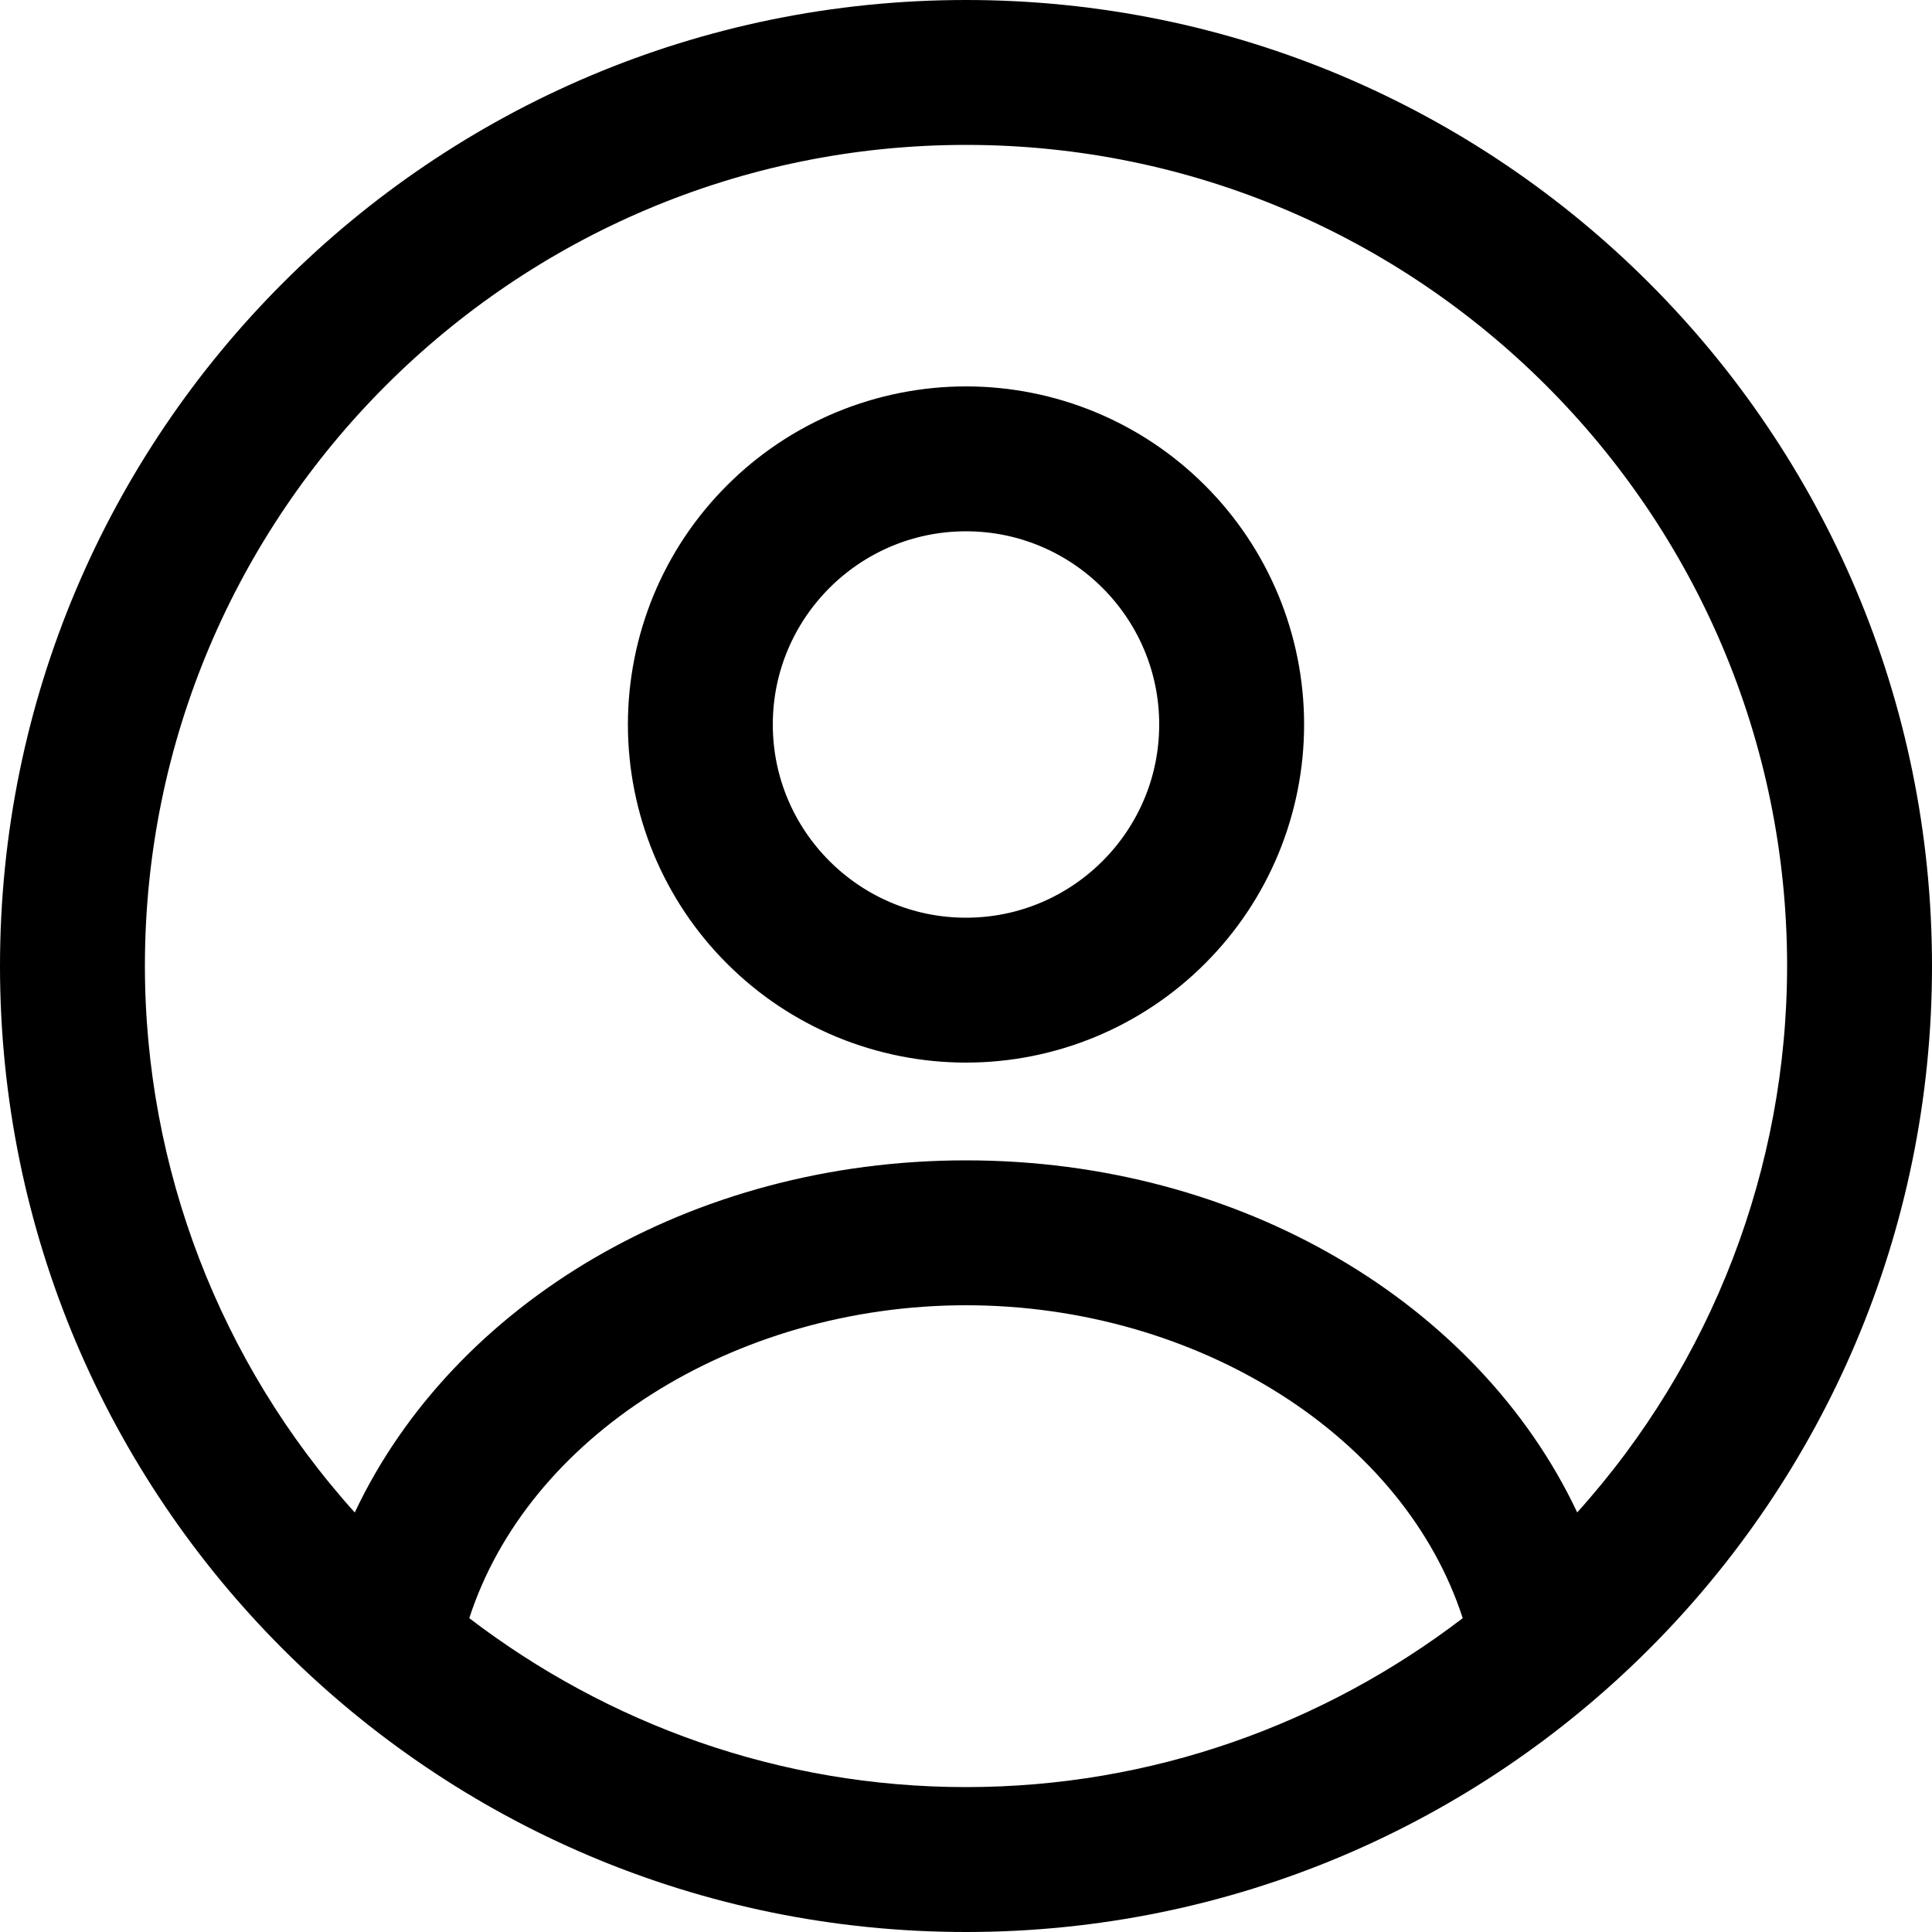 <svg width="20" height="20" viewBox="0 0 20 20" fill="none" xmlns="http://www.w3.org/2000/svg">
<path d="M4.382 16.598L4.273 16.935L4.555 17.149C6.067 18.304 7.952 19 10 19C12.048 19 13.933 18.304 15.445 17.149L15.727 16.935L15.618 16.598C14.931 14.477 12.583 13.012 10 13.012C7.417 13.012 5.069 14.477 4.382 16.598ZM15.875 15.87L16.195 16.55L16.698 15.992C18.18 14.347 18.999 12.213 19 10V10C19 5.037 14.963 1 10 1C5.037 1 1 5.037 1 10V10C1.001 12.213 1.82 14.347 3.301 15.992L3.805 16.55L4.125 15.87C5.051 13.906 7.319 12.512 10 12.512C12.681 12.512 14.949 13.906 15.875 15.87ZM0.5 10C0.5 4.753 4.753 0.5 10 0.5C15.247 0.5 19.5 4.753 19.5 10C19.5 15.247 15.247 19.5 10 19.5C4.753 19.5 0.5 15.247 0.5 10ZM8.852 4.728C9.216 4.578 9.606 4.5 10 4.5C10.796 4.5 11.559 4.816 12.121 5.379C12.684 5.941 13 6.704 13 7.5C13 8.296 12.684 9.059 12.121 9.621C11.559 10.184 10.796 10.5 10 10.5C9.606 10.5 9.216 10.422 8.852 10.272C8.488 10.121 8.157 9.9 7.879 9.621C7.6 9.343 7.379 9.012 7.228 8.648C7.078 8.284 7 7.894 7 7.5C7 7.106 7.078 6.716 7.228 6.352C7.379 5.988 7.6 5.657 7.879 5.379C8.157 5.1 8.488 4.879 8.852 4.728ZM7.5 7.5C7.5 8.879 8.621 10 10 10C11.379 10 12.5 8.879 12.5 7.5C12.5 6.121 11.379 5 10 5C8.621 5 7.5 6.121 7.5 7.5Z" fill="black" stroke="black"/>
</svg>
